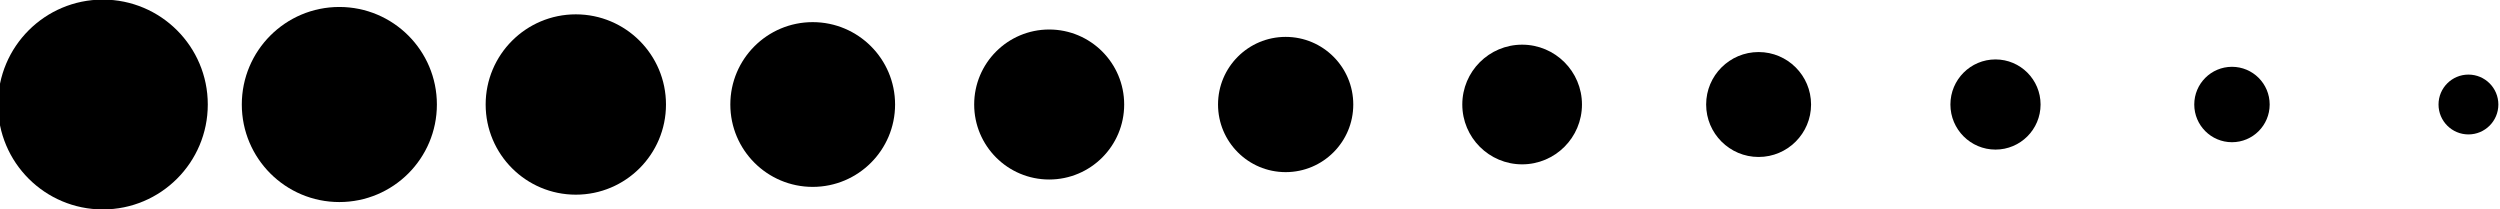 <?xml version="1.0" encoding="UTF-8"?><svg xmlns="http://www.w3.org/2000/svg" xmlns:xlink="http://www.w3.org/1999/xlink" height="5.1" preserveAspectRatio="xMidYMid meet" version="1.0" viewBox="17.3 47.2 61.0 5.1" width="61.0" zoomAndPan="magnify"><g id="change1_1"><circle cx="19.81" cy="49.75" r="2.56"/><circle cx="25.58" cy="49.75" r="2.38"/><circle cx="31.35" cy="49.75" r="2.2"/><circle cx="37.13" cy="49.75" r="2.01"/><circle cx="42.9" cy="49.75" r="1.83"/><circle cx="48.67" cy="49.75" r="1.65"/><circle cx="54.44" cy="49.75" r="1.46"/><circle cx="60.21" cy="49.75" r="1.28"/><circle cx="65.99" cy="49.75" r="1.1"/><circle cx="71.76" cy="49.75" r=".92"/><circle cx="77.53" cy="49.75" r=".73"/></g></svg>